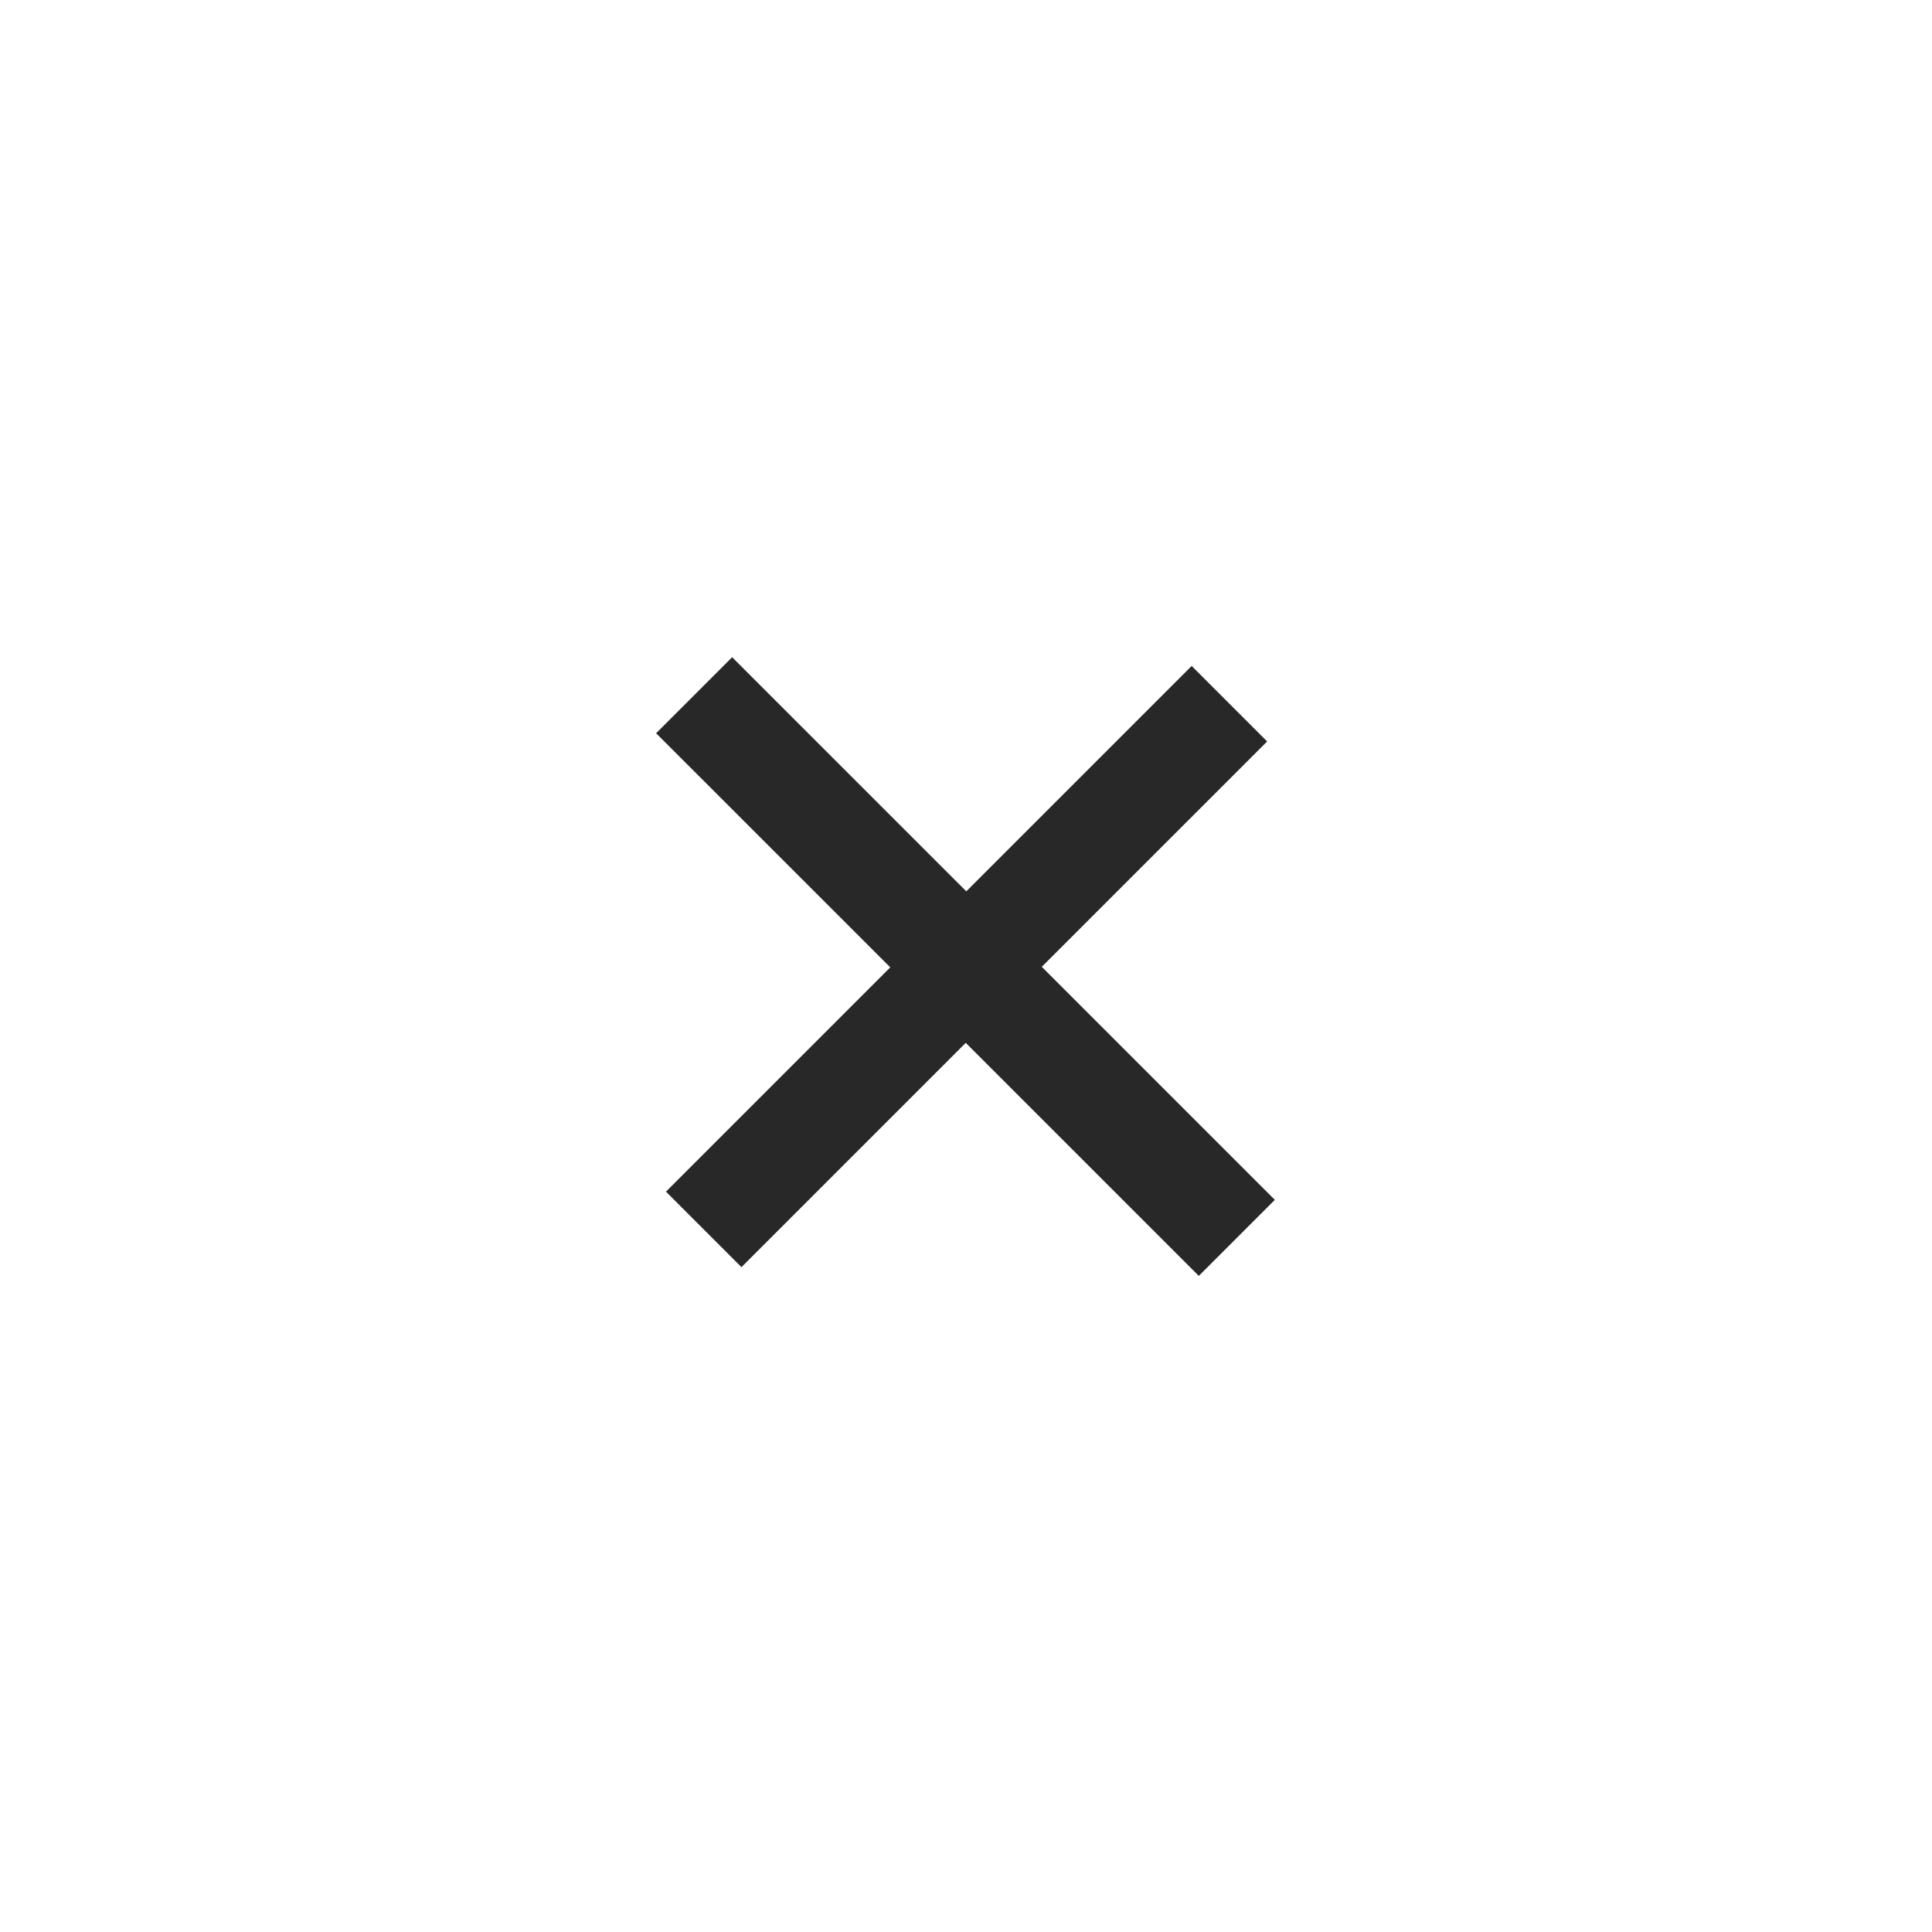 <?xml version="1.0" encoding="UTF-8"?> <svg xmlns="http://www.w3.org/2000/svg" width="40" height="40" viewBox="0 0 40 40" fill="none"><path d="M20.006 18.454L24.672 13.788L26.235 15.351L21.569 20.017L26.394 24.842L24.82 26.416L19.995 21.591L15.351 26.235L13.788 24.672L18.432 20.028L13.584 15.181L15.158 13.607L20.006 18.454Z" fill="#282828"></path></svg> 
